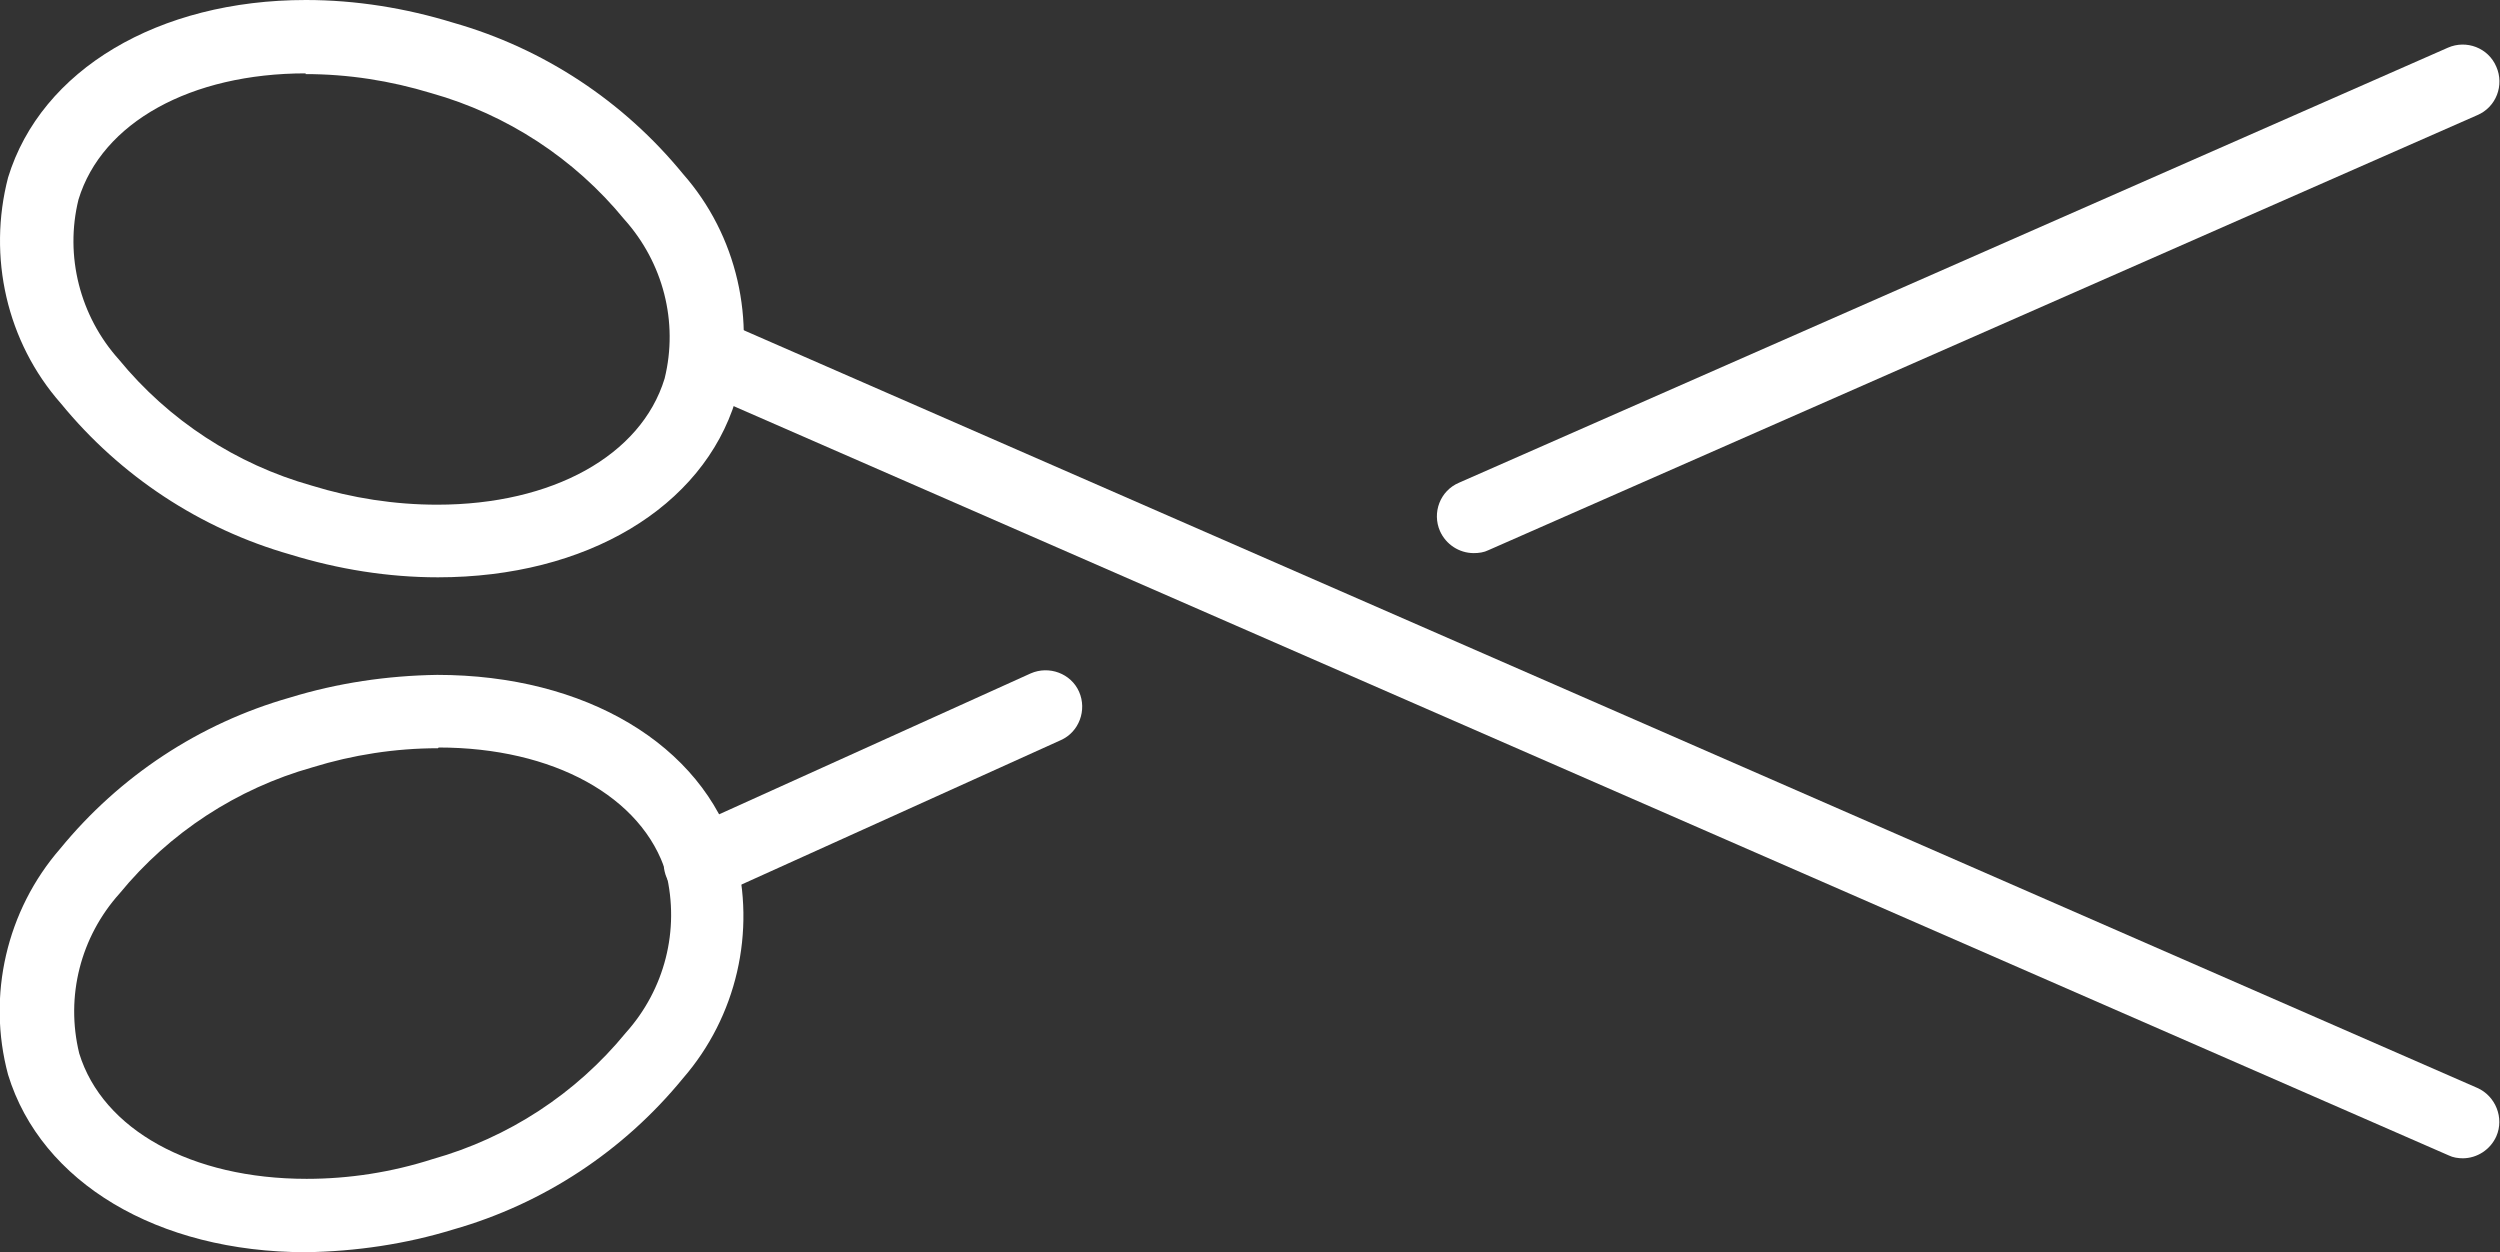 <?xml version="1.0" encoding="UTF-8"?> <svg xmlns="http://www.w3.org/2000/svg" id="a" viewBox="0 0 34.08 17.07"><rect x="0" y="0" width="34.08" height="17.07" fill="#333333" stroke="none"/><path d="m4.17,17.07c-2.02,0-3.61-.95-4.06-2.42-.29-1.08-.02-2.24.71-3.08.81-.99,1.9-1.71,3.13-2.06.65-.2,1.33-.3,2.01-.31,2.02,0,3.61.95,4.06,2.42.29,1.08.02,2.24-.71,3.08-.81.99-1.9,1.71-3.13,2.06-.65.2-1.33.3-2.01.31Zm1.8-6.87c-.58,0-1.16.09-1.71.26-1.03.29-1.95.89-2.63,1.72-.53.59-.74,1.4-.55,2.18.32,1.04,1.53,1.71,3.1,1.71.58,0,1.16-.09,1.72-.27,1.03-.29,1.95-.89,2.63-1.72.53-.59.74-1.4.55-2.18-.32-1.04-1.54-1.71-3.1-1.71h0Z" style="fill:#fff; stroke-width:0px;"></path><path d="m5.97,7.87c-.68,0-1.36-.11-2.01-.31-1.23-.35-2.32-1.07-3.13-2.06C.09,4.66-.17,3.5.11,2.42.56.95,2.16,0,4.17,0c.68,0,1.36.11,2.01.31,1.23.35,2.32,1.07,3.13,2.06.74.84,1,2,.72,3.08-.45,1.47-2.04,2.42-4.06,2.42Zm-1.8-6.87c-1.57,0-2.78.67-3.1,1.72-.19.77.02,1.59.55,2.18.68.83,1.6,1.43,2.63,1.72.55.17,1.13.26,1.71.26,1.57,0,2.78-.67,3.1-1.72.19-.77-.02-1.58-.55-2.17-.68-.83-1.6-1.43-2.63-1.72-.56-.17-1.13-.26-1.72-.26Z" style="fill:#fff; stroke-width:0px;"></path><path d="m20.09,7.54c-.2,0-.38-.12-.46-.3-.11-.25,0-.55.26-.66L33.37.65c.25-.11.55,0,.66.26.11.25,0,.55-.26.66l-13.48,5.93c-.06.03-.13.04-.2.04Z" style="fill:#fff; stroke-width:0px;"></path><path d="m9.55,12.26c-.2,0-.38-.11-.46-.29-.11-.25,0-.55.25-.66h0s4.71-2.13,4.71-2.13c.25-.11.55,0,.66.25,0,0,0,0,0,0,.11.25,0,.55-.25.66h0s-4.71,2.13-4.71,2.13c-.06.03-.13.04-.21.04Z" style="fill:#fff; stroke-width:0px;"></path><path d="m33.58,15.79c-.07,0-.14-.01-.2-.04L9.62,5.37c-.25-.11-.37-.41-.26-.66.11-.25.41-.37.66-.26l23.75,10.38c.25.11.37.41.26.66-.08.18-.26.3-.46.3Z" style="fill:#fff; stroke-width:0px;"></path></svg> 